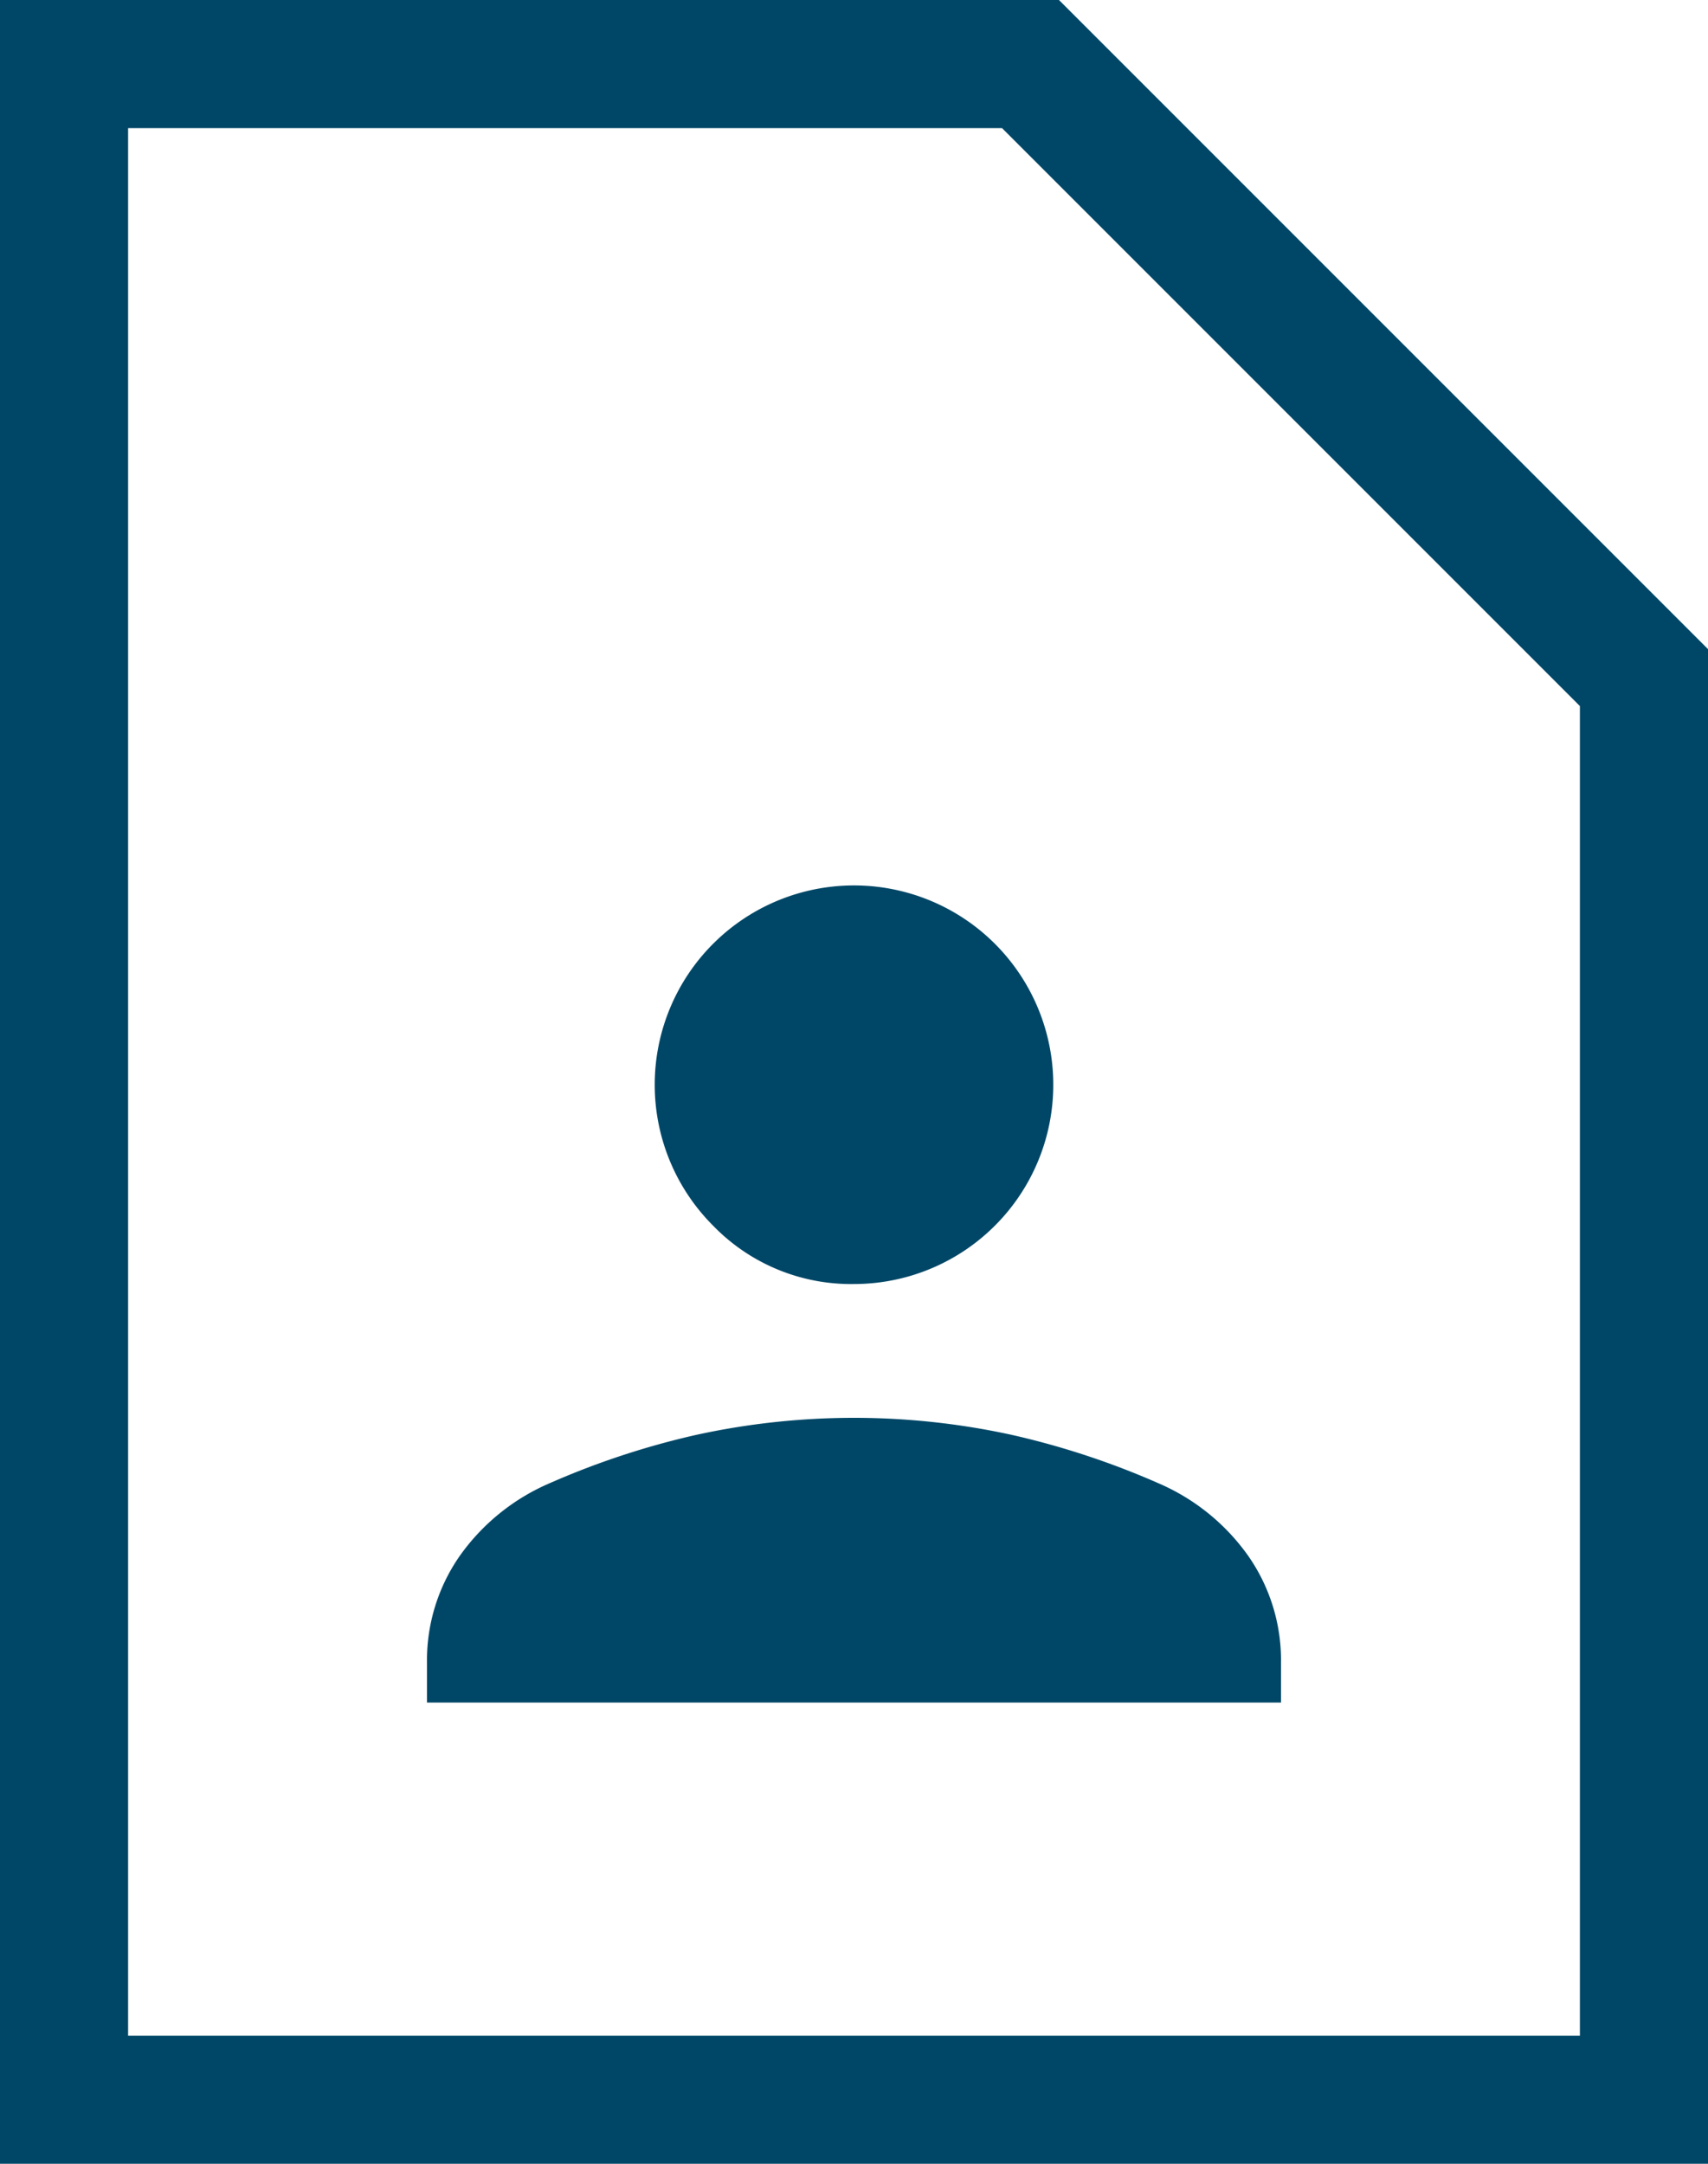 <svg xmlns="http://www.w3.org/2000/svg" width="30" height="38" viewBox="0 0 30 38"><path d="M24,27.55a3.5,3.5,0,0,0,2.475-5.975,3.5,3.5,0,0,0-4.95,4.95A3.372,3.372,0,0,0,24,27.55ZM16.5,34.9h15v-.7a3.2,3.2,0,0,0-.575-1.875A3.742,3.742,0,0,0,29.35,31.05a14.124,14.124,0,0,0-2.575-.85,12.984,12.984,0,0,0-5.55,0,14.124,14.124,0,0,0-2.575.85,3.742,3.742,0,0,0-1.575,1.275A3.2,3.2,0,0,0,16.5,34.2ZM9,43V5H27.6L39,16.4V43Zm2.25-2.25h25.5V17.4L26.6,7.25H11.25Zm0,0v0Z" transform="translate(-9 -5)" fill="#004767"/></svg>